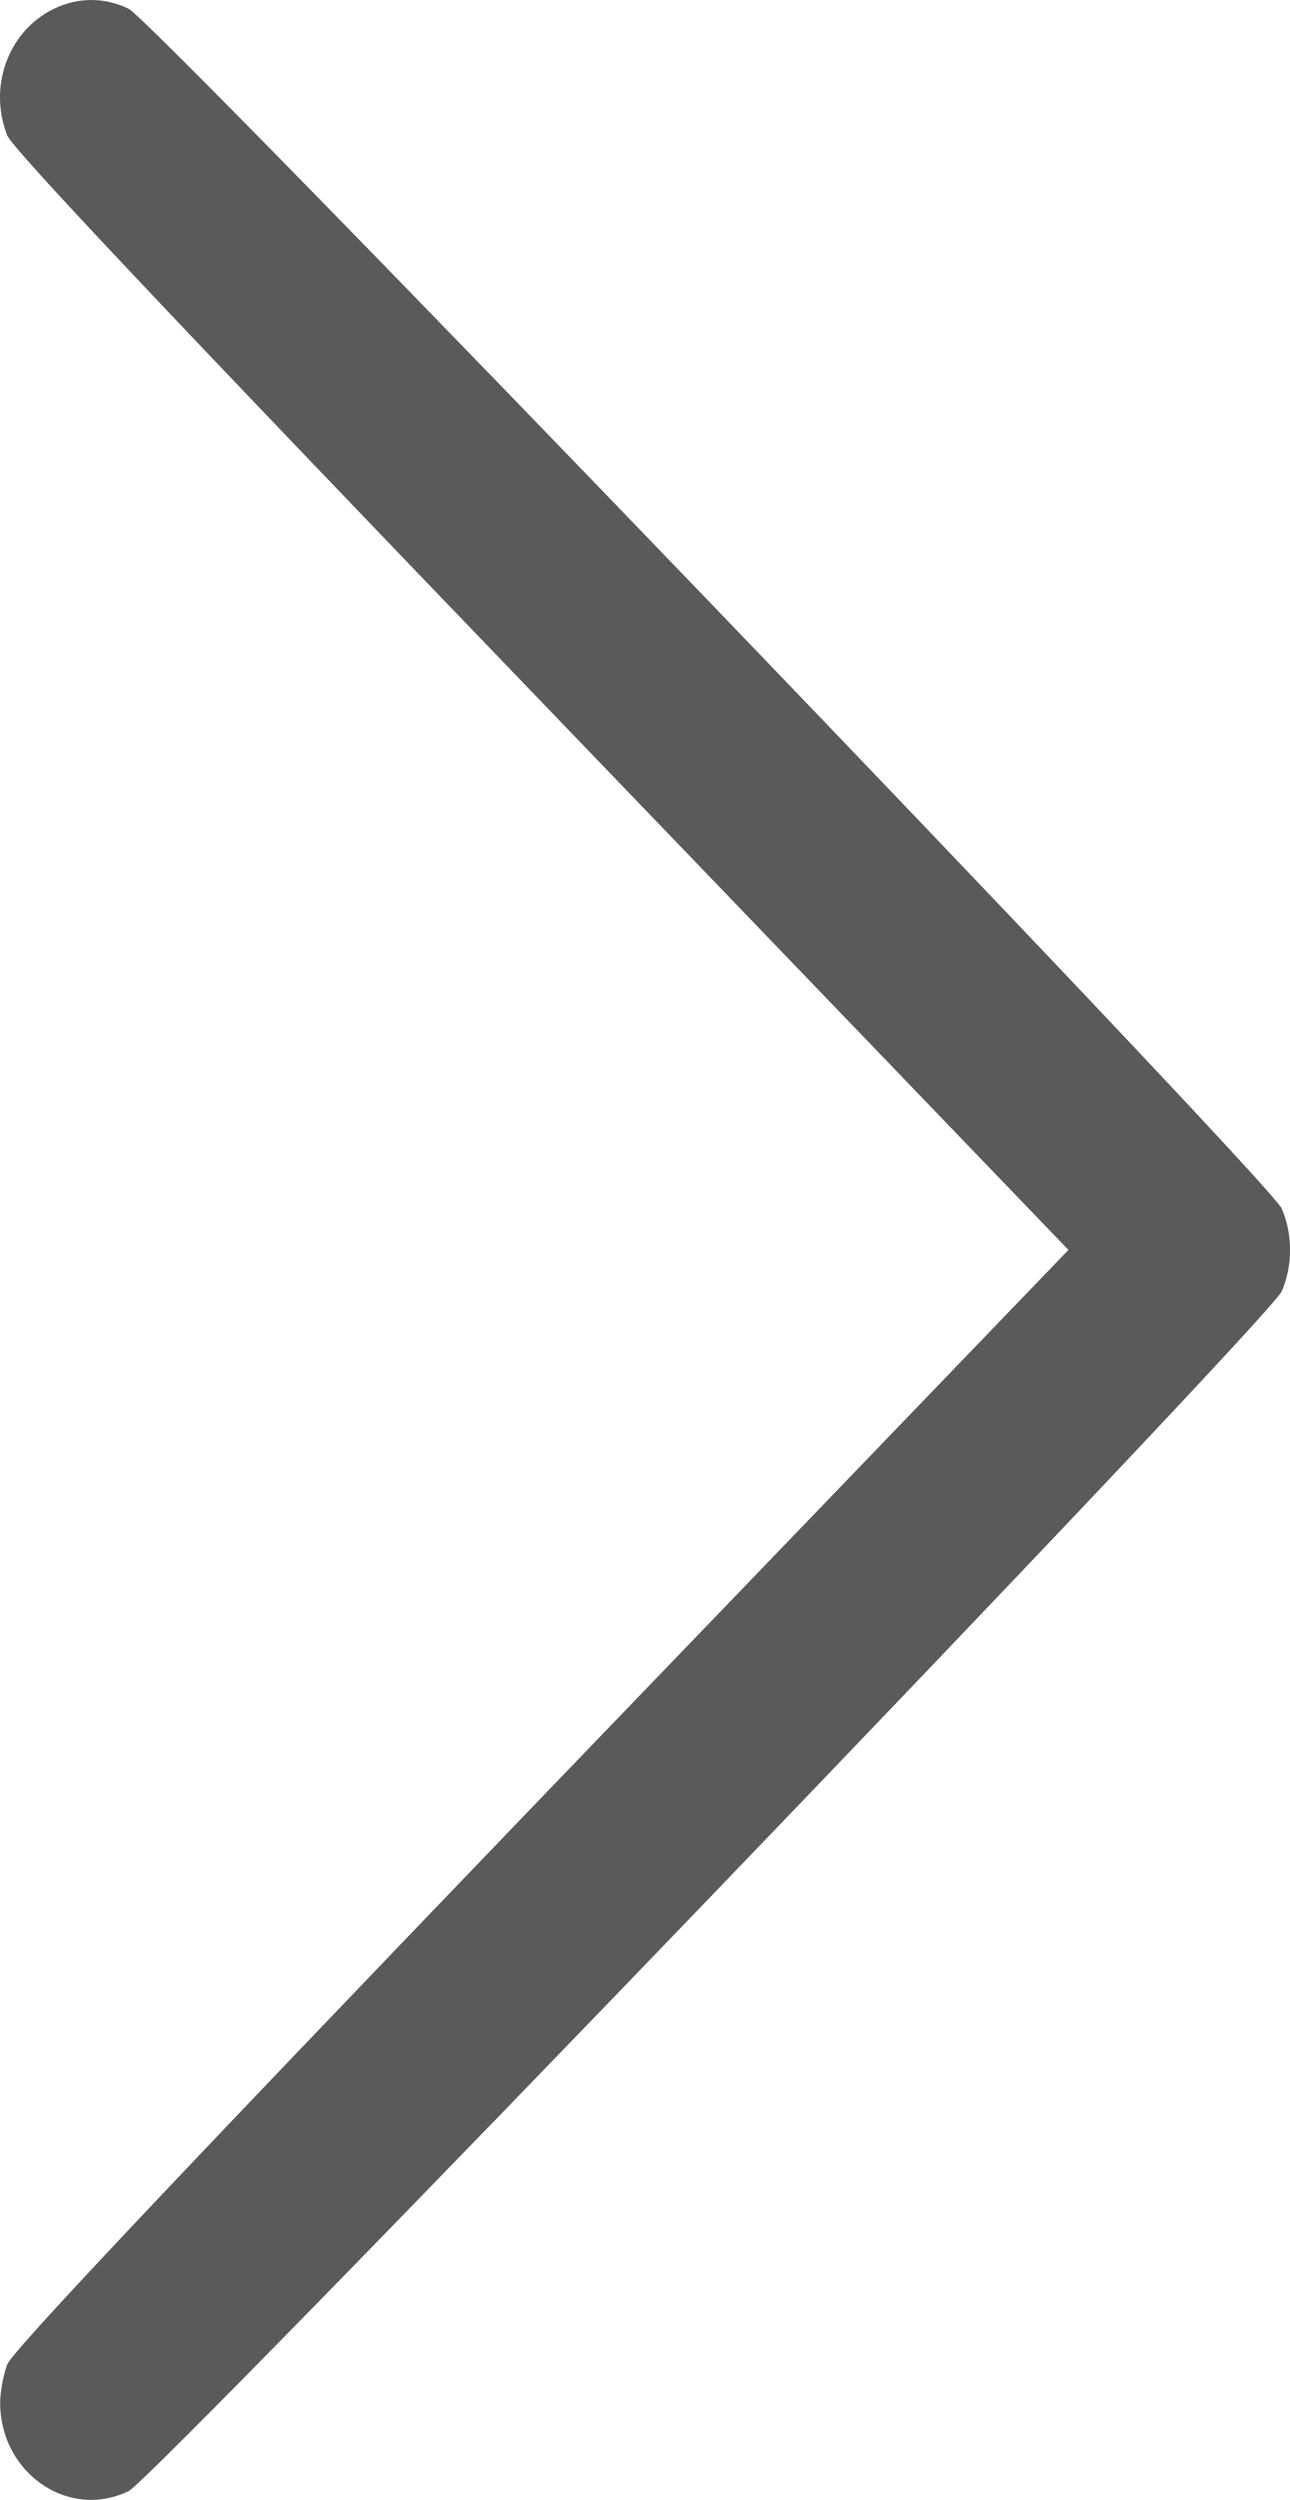 <svg width="16" height="31" viewBox="0 0 16 31" fill="none" xmlns="http://www.w3.org/2000/svg">
<path d="M0.669 0.109C0.106 0.382 -0.149 1.066 0.089 1.678C0.153 1.841 1.979 3.78 6.711 8.698L13.252 15.5L6.711 22.296C1.973 27.226 0.153 29.158 0.089 29.322C0.042 29.449 0.002 29.661 0.002 29.794C0.002 30.666 0.848 31.254 1.596 30.891C1.927 30.727 15.751 16.354 15.896 16.015C16.035 15.706 16.035 15.294 15.896 14.985C15.751 14.646 1.927 0.273 1.596 0.109C1.301 -0.036 0.964 -0.036 0.669 0.109Z" fill="#5A5A5A"/>
</svg>
